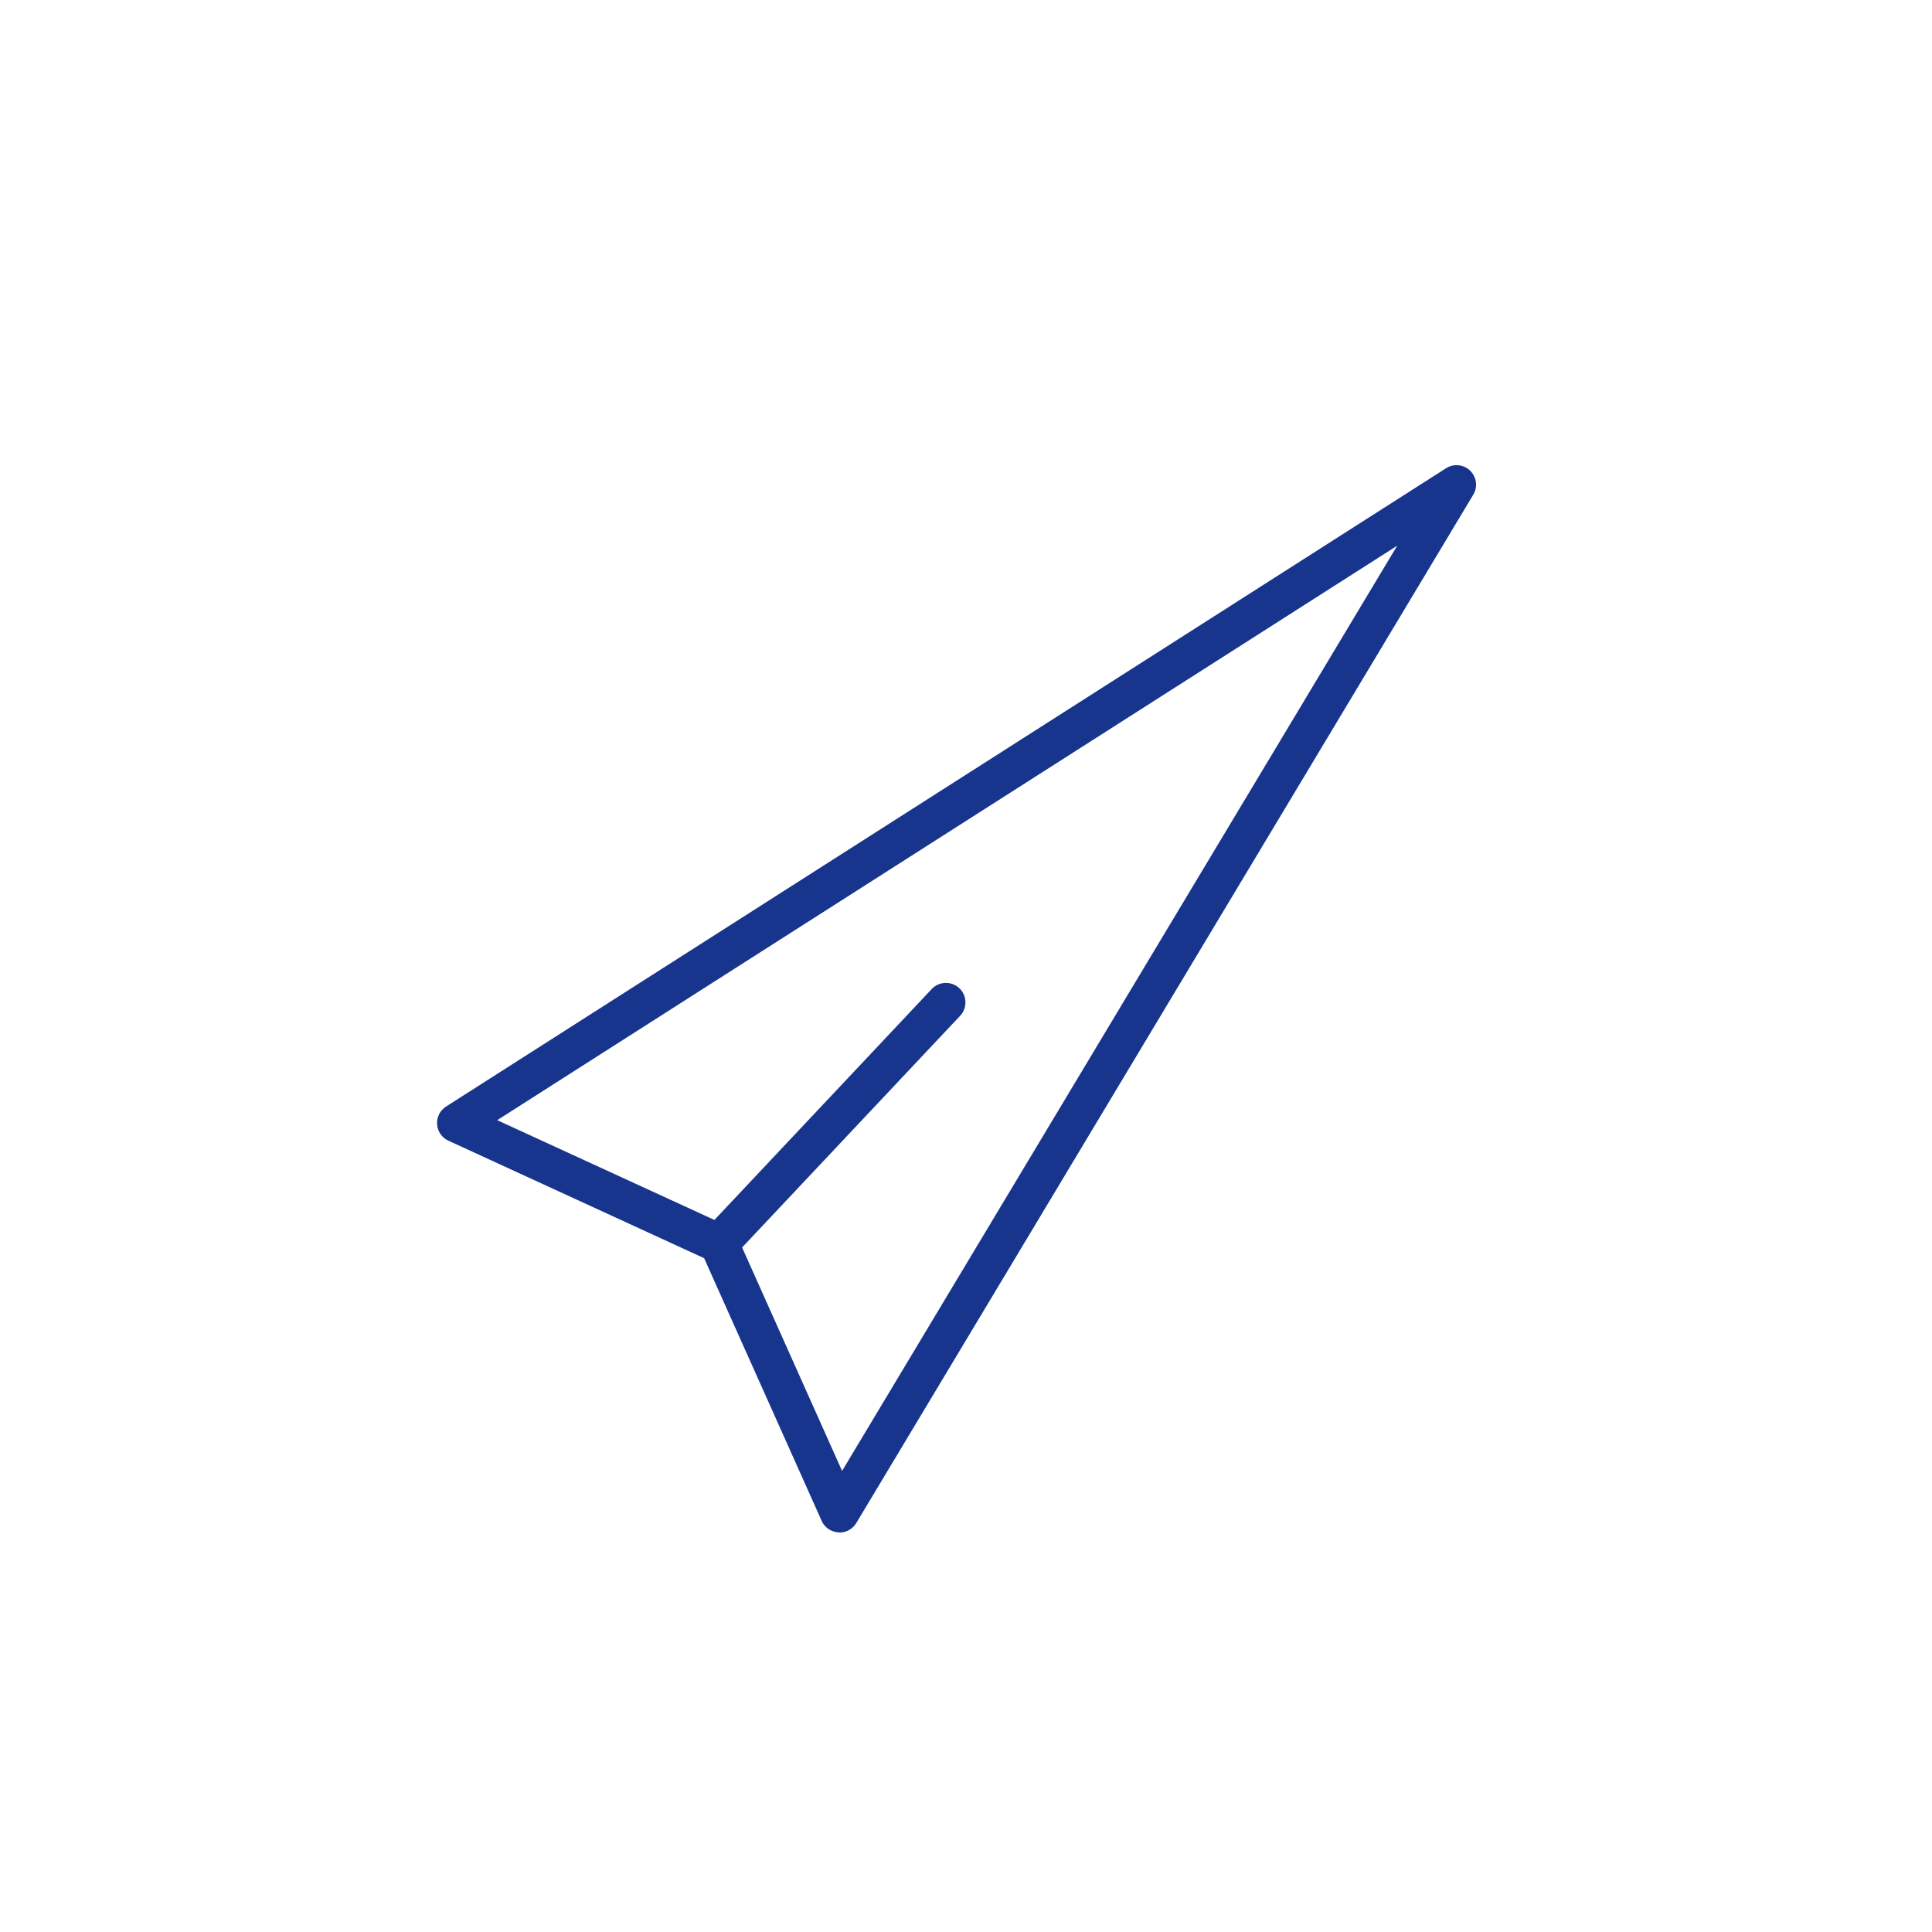 <?xml version="1.0" encoding="UTF-8"?><svg id="a" xmlns="http://www.w3.org/2000/svg" viewBox="0 0 500 500"><defs><style>.b{fill:#18358e;}</style></defs><path class="b" d="M379.51,122.8c-1.22-1.19-3.1-1.38-4.54-.46L116.18,287.53c-1.13,.72-1.78,2.01-1.69,3.34,.09,1.34,.91,2.52,2.13,3.08l66.66,30.63,30.64,68.48c.56,1.25,1.76,2.09,3.13,2.17,.07,0,.15,0,.22,0,1.28,0,2.48-.67,3.15-1.78L380.1,127.32c.88-1.46,.63-3.33-.59-4.52ZM217.75,383.64l-27.33-61.09,57.06-60.62c1.39-1.48,1.32-3.8-.16-5.19-1.48-1.39-3.8-1.32-5.19,.16l-56.92,60.48-59.4-27.29,239.97-153.18-148.03,246.72Z"/><path class="b" d="M217.27,396.62c-2.19-.12-3.84-1.27-4.61-2.99l-30.43-68.01-66.18-30.41c-1.69-.77-2.81-2.4-2.93-4.24-.13-1.85,.76-3.61,2.32-4.6L374.24,121.18c1.98-1.26,4.55-1,6.23,.63h0c1.69,1.64,2.03,4.2,.81,6.22L221.6,394.17c-.91,1.51-2.57,2.45-4.33,2.45ZM376.96,123.14c-.43,0-.86,.12-1.24,.36L116.93,288.69c-.71,.45-1.11,1.25-1.05,2.09,.06,.84,.57,1.58,1.33,1.93l66.66,30.63c.31,.14,.55,.38,.68,.69l30.64,68.48c.35,.79,1.1,1.3,1.96,1.36h.01c.93,0,1.68-.43,2.09-1.11L378.92,126.61c.55-.92,.4-2.08-.37-2.82h0c-.44-.43-1.02-.66-1.6-.66ZM217.75,385.02s-.05,0-.08,0c-.51-.03-.96-.34-1.18-.81l-27.33-61.09c-.23-.51-.12-1.1,.25-1.51l57.06-60.62c.87-.92,.82-2.38-.1-3.24-.92-.86-2.38-.82-3.24,.1l-56.92,60.48c-.41,.43-1.04,.55-1.58,.31l-59.4-27.29c-.46-.21-.76-.65-.8-1.16-.04-.5,.21-.98,.63-1.26l239.97-153.17c.54-.34,1.24-.27,1.7,.18,.46,.44,.55,1.15,.22,1.69l-148.03,246.72c-.25,.42-.7,.67-1.18,.67Zm-25.7-62.19l25.88,57.84,143.66-239.44-232.91,148.67,56.21,25.82,56.24-59.76c1.91-2.03,5.11-2.12,7.14-.22,2.03,1.91,2.12,5.11,.22,7.14l-56.43,59.96Z"/></svg>
